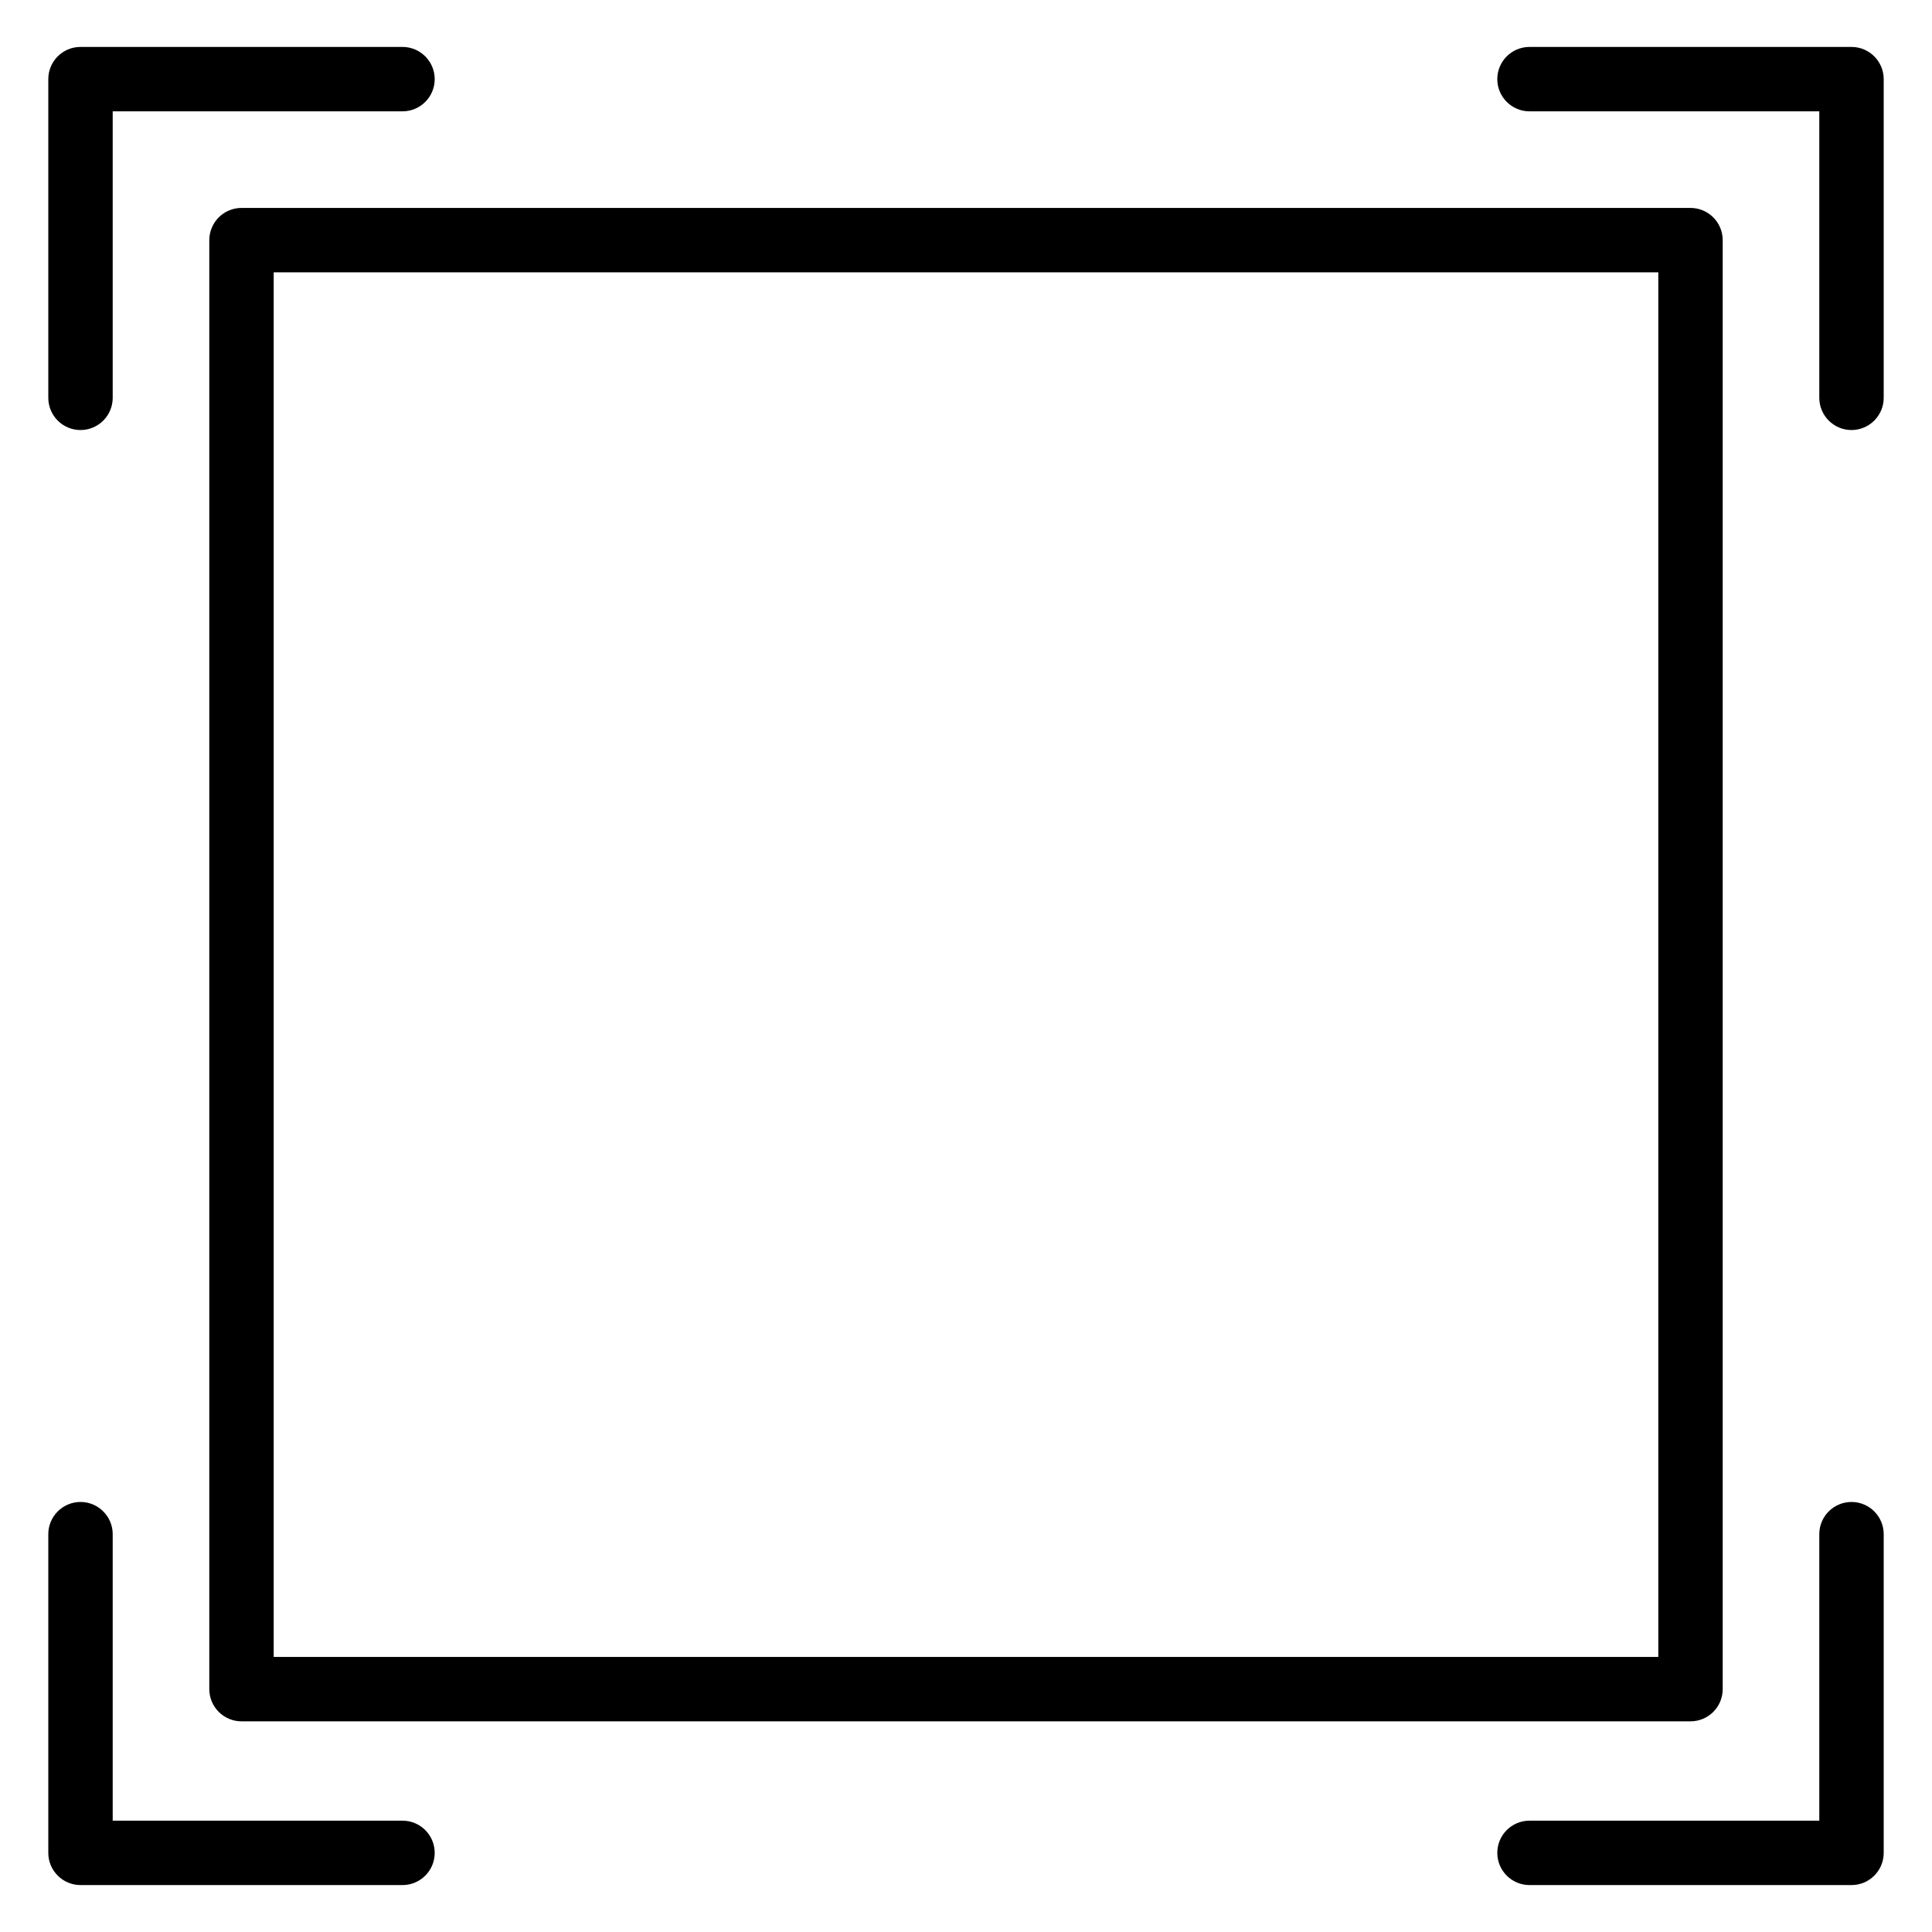 <?xml version="1.0" encoding="UTF-8"?> <svg xmlns="http://www.w3.org/2000/svg" xmlns:xlink="http://www.w3.org/1999/xlink" id="Layer_1" x="0px" y="0px" width="24px" height="24px" viewBox="0 0 24 24" xml:space="preserve"> <g> <path d="M23,0.583h-4c-0.221,0-0.4,0.179-0.4,0.4s0.18,0.4,0.4,0.4h3.6v3.559c0,0.221,0.18,0.4,0.4,0.4s0.4-0.179,0.4-0.4V0.983 C23.4,0.763,23.221,0.583,23,0.583z"></path> <path d="M5,22.617H1.4v-3.559c0-0.221-0.18-0.4-0.4-0.4s-0.4,0.179-0.4,0.4v3.959c0,0.221,0.18,0.4,0.4,0.4h4 c0.221,0,0.4-0.179,0.4-0.4S5.221,22.617,5,22.617z"></path> <path d="M2.6,2.983v18c0,0.221,0.18,0.4,0.4,0.4h18c0.221,0,0.4-0.179,0.4-0.4v-18c0-0.221-0.18-0.4-0.4-0.4H3 C2.779,2.583,2.6,2.763,2.6,2.983z M3.4,3.383H20.6v17.2H3.4V3.383z"></path> <path d="M1,5.342c0.221,0,0.4-0.179,0.4-0.4V1.383H5c0.221,0,0.4-0.179,0.4-0.4s-0.18-0.4-0.4-0.4H1c-0.221,0-0.4,0.179-0.4,0.4 v3.958C0.6,5.163,0.779,5.342,1,5.342z"></path> <path d="M23,18.658c-0.221,0-0.4,0.179-0.4,0.4v3.559H19c-0.221,0-0.4,0.179-0.4,0.4s0.18,0.4,0.4,0.4h4c0.221,0,0.4-0.179,0.4-0.4 v-3.959C23.4,18.837,23.221,18.658,23,18.658z"></path> </g> </svg> 